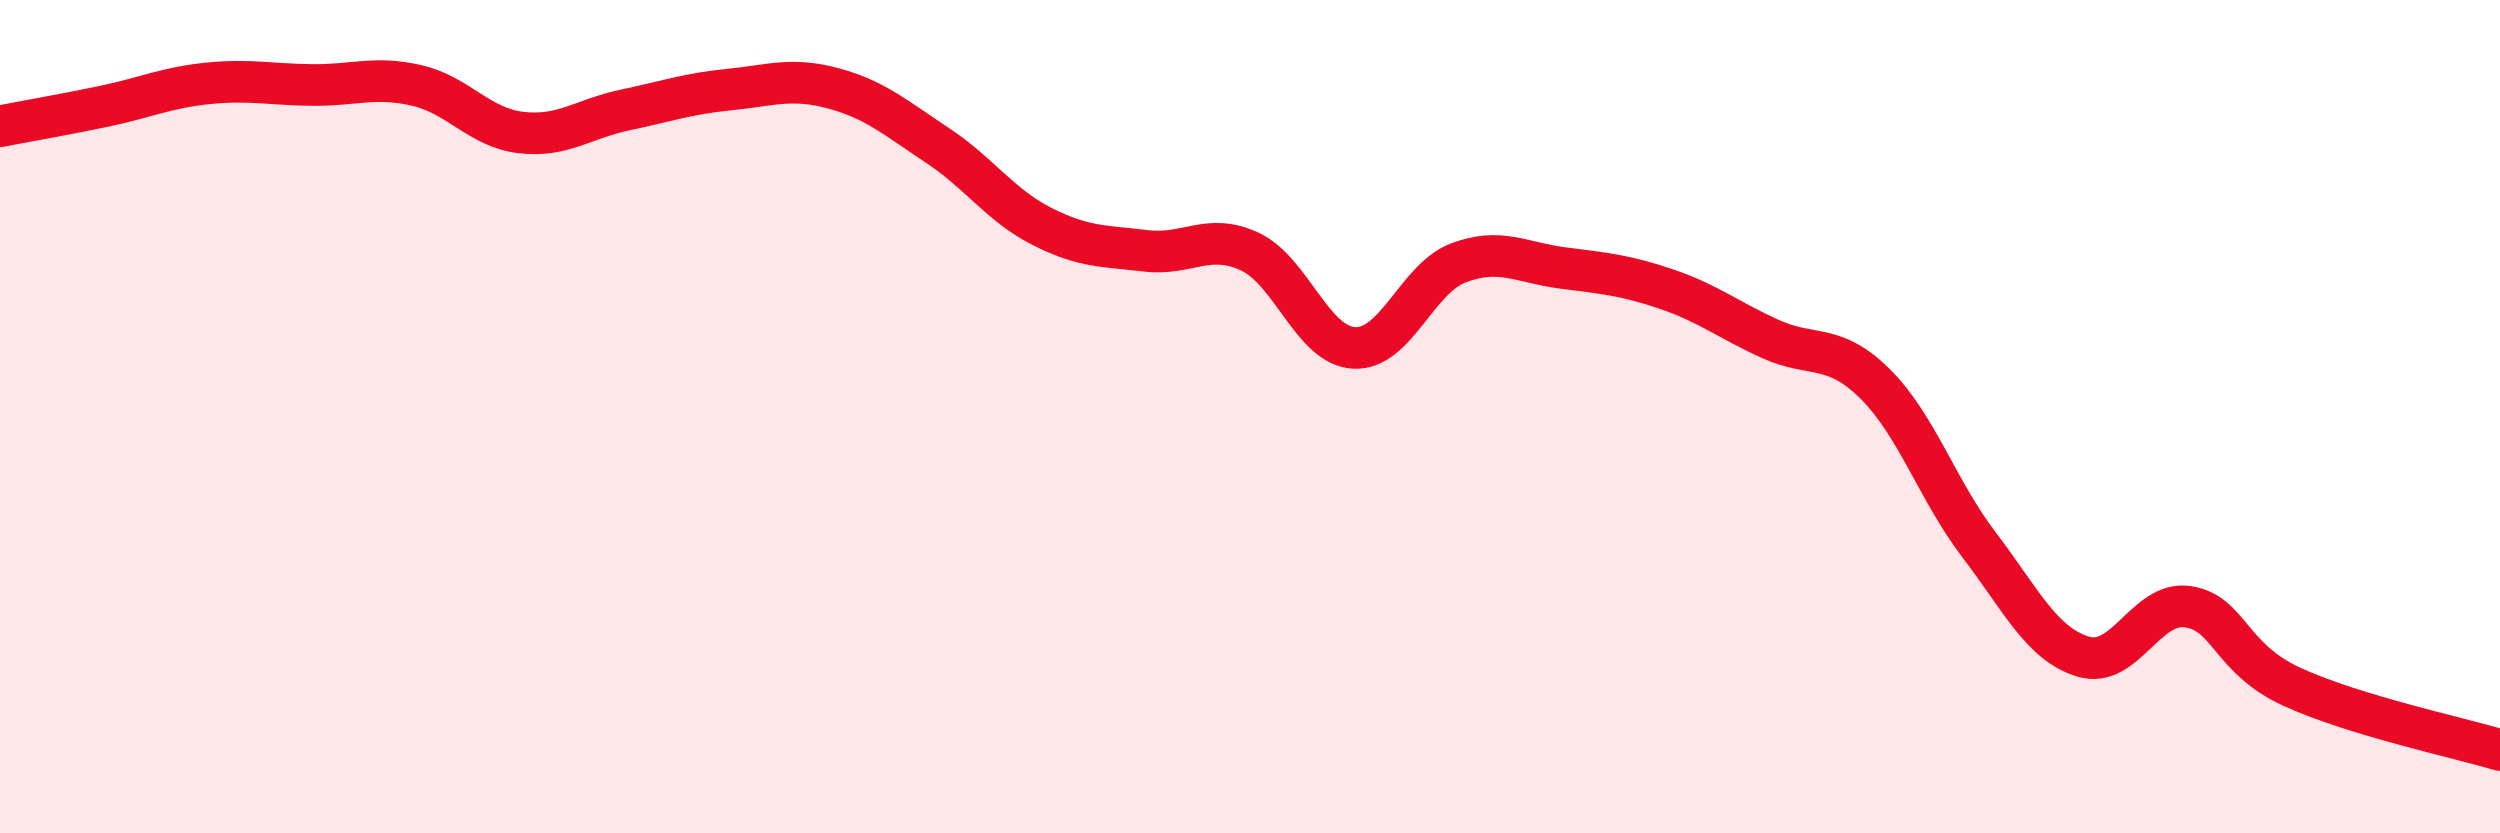 
    <svg width="60" height="20" viewBox="0 0 60 20" xmlns="http://www.w3.org/2000/svg">
      <path
        d="M 0,3.03 C 0.5,2.93 1.5,2.76 2.5,2.55 C 3.5,2.34 4,2.1 5,2 C 6,1.9 6.5,2.03 7.5,2.04 C 8.5,2.05 9,1.82 10,2.05 C 11,2.28 11.5,3.06 12.5,3.18 C 13.5,3.3 14,2.85 15,2.64 C 16,2.43 16.5,2.25 17.5,2.15 C 18.5,2.05 19,1.85 20,2.12 C 21,2.39 21.5,2.83 22.5,3.49 C 23.5,4.15 24,4.92 25,5.43 C 26,5.94 26.5,5.9 27.5,6.02 C 28.5,6.14 29,5.57 30,6.04 C 31,6.51 31.5,8.3 32.5,8.35 C 33.5,8.4 34,6.69 35,6.31 C 36,5.93 36.5,6.3 37.5,6.43 C 38.5,6.56 39,6.6 40,6.94 C 41,7.28 41.5,7.69 42.5,8.14 C 43.5,8.59 44,8.22 45,9.21 C 46,10.2 46.5,11.77 47.5,13.08 C 48.5,14.39 49,15.46 50,15.76 C 51,16.06 51.5,14.42 52.5,14.56 C 53.5,14.7 53.5,15.79 55,16.48 C 56.5,17.17 59,17.7 60,18L60 20L0 20Z"
        fill="#EB0A25"
        opacity="0.1"
        stroke-linecap="round"
        stroke-linejoin="round"
      />
      <path
        d="M 0,3.03 C 0.5,2.93 1.5,2.76 2.5,2.55 C 3.5,2.34 4,2.1 5,2 C 6,1.9 6.5,2.03 7.5,2.04 C 8.5,2.05 9,1.82 10,2.05 C 11,2.28 11.5,3.06 12.5,3.18 C 13.5,3.3 14,2.85 15,2.64 C 16,2.43 16.5,2.25 17.5,2.15 C 18.5,2.05 19,1.85 20,2.12 C 21,2.39 21.5,2.83 22.5,3.49 C 23.5,4.15 24,4.92 25,5.43 C 26,5.94 26.5,5.9 27.5,6.02 C 28.5,6.14 29,5.57 30,6.04 C 31,6.51 31.5,8.3 32.5,8.35 C 33.5,8.4 34,6.69 35,6.31 C 36,5.93 36.5,6.3 37.5,6.43 C 38.5,6.56 39,6.6 40,6.94 C 41,7.28 41.5,7.69 42.5,8.14 C 43.5,8.59 44,8.22 45,9.21 C 46,10.2 46.5,11.77 47.5,13.08 C 48.5,14.39 49,15.46 50,15.76 C 51,16.06 51.5,14.42 52.5,14.56 C 53.5,14.7 53.5,15.79 55,16.48 C 56.5,17.17 59,17.7 60,18"
        stroke="#EB0A25"
        stroke-width="1"
        fill="none"
        stroke-linecap="round"
        stroke-linejoin="round"
      />
    </svg>
  